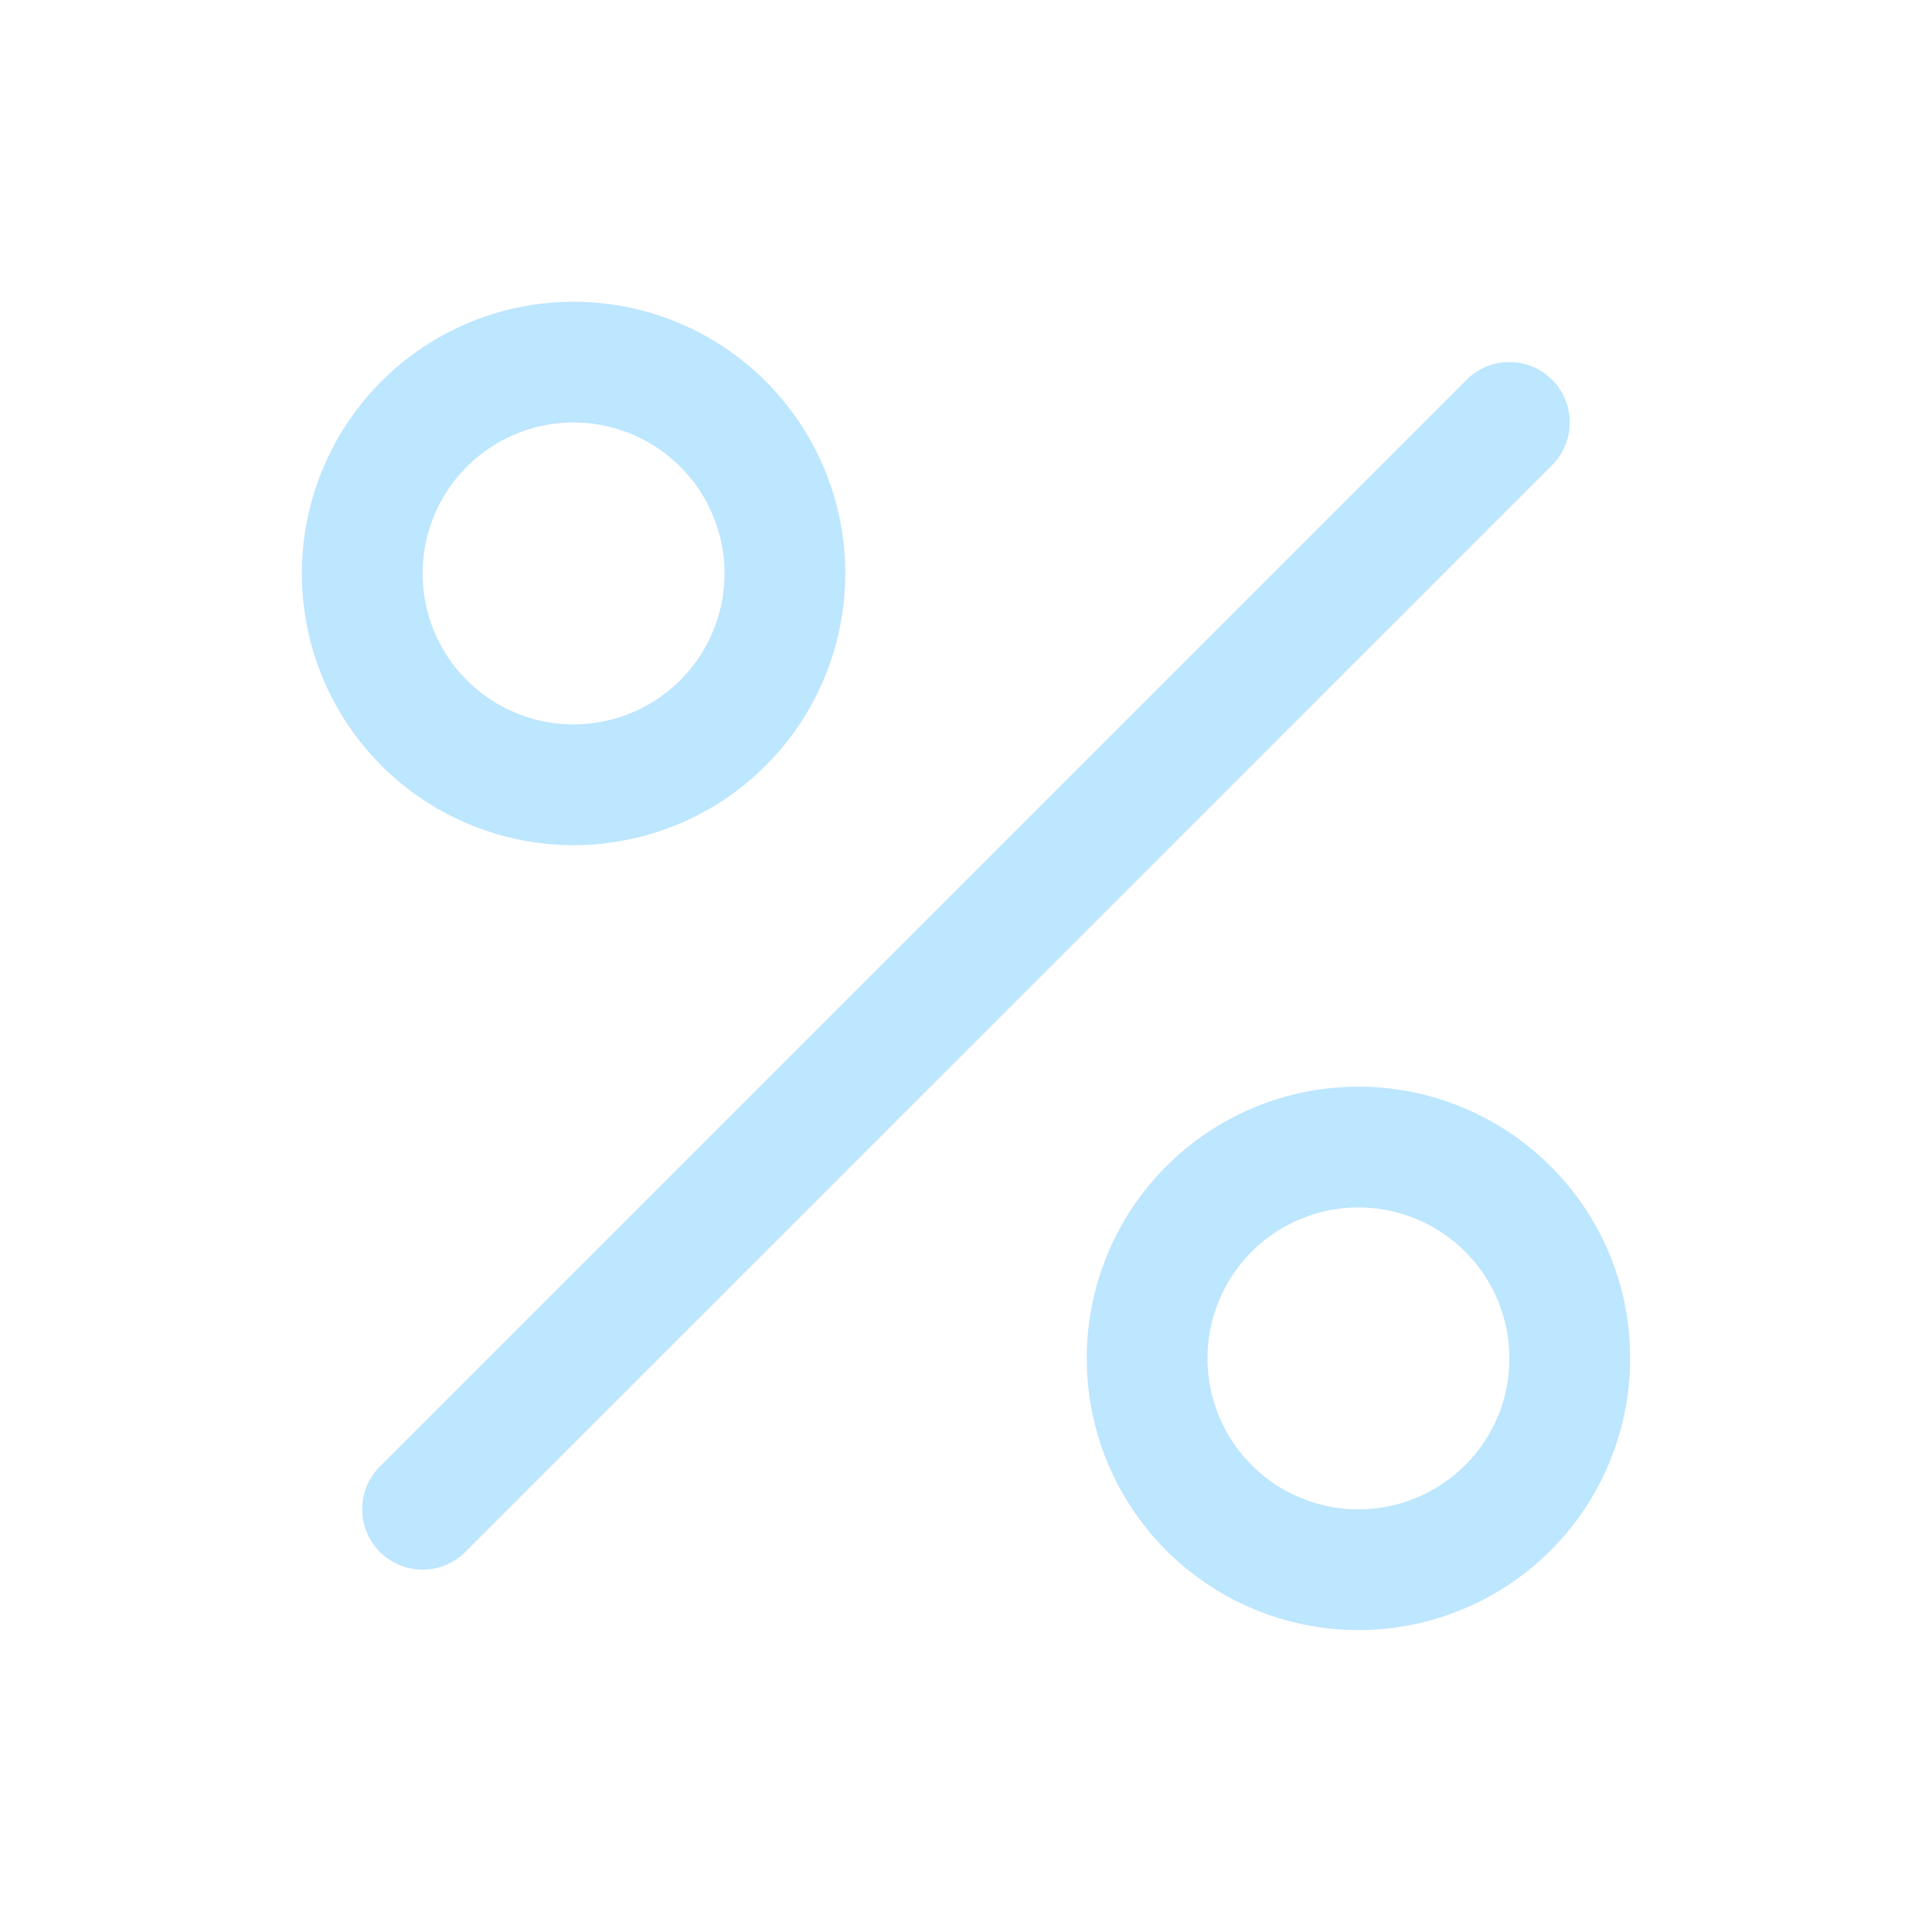 <svg xmlns="http://www.w3.org/2000/svg" width="32" height="32" fill="#bde6ff" viewBox="0 0 256 256"><path d="M205.66,61.64l-144,144a8,8,0,0,1-11.32-11.32l144-144a8,8,0,0,1,11.32,11.31ZM50.54,101.44a36,36,0,0,1,50.92-50.91h0a36,36,0,0,1-50.92,50.91ZM56,76A20,20,0,1,0,90.14,61.84h0A20,20,0,0,0,56,76ZM216,180a36,36,0,1,1-10.54-25.46h0A35.76,35.76,0,0,1,216,180Zm-16,0a20,20,0,1,0-5.86,14.14A19.87,19.87,0,0,0,200,180Z"></path></svg>
